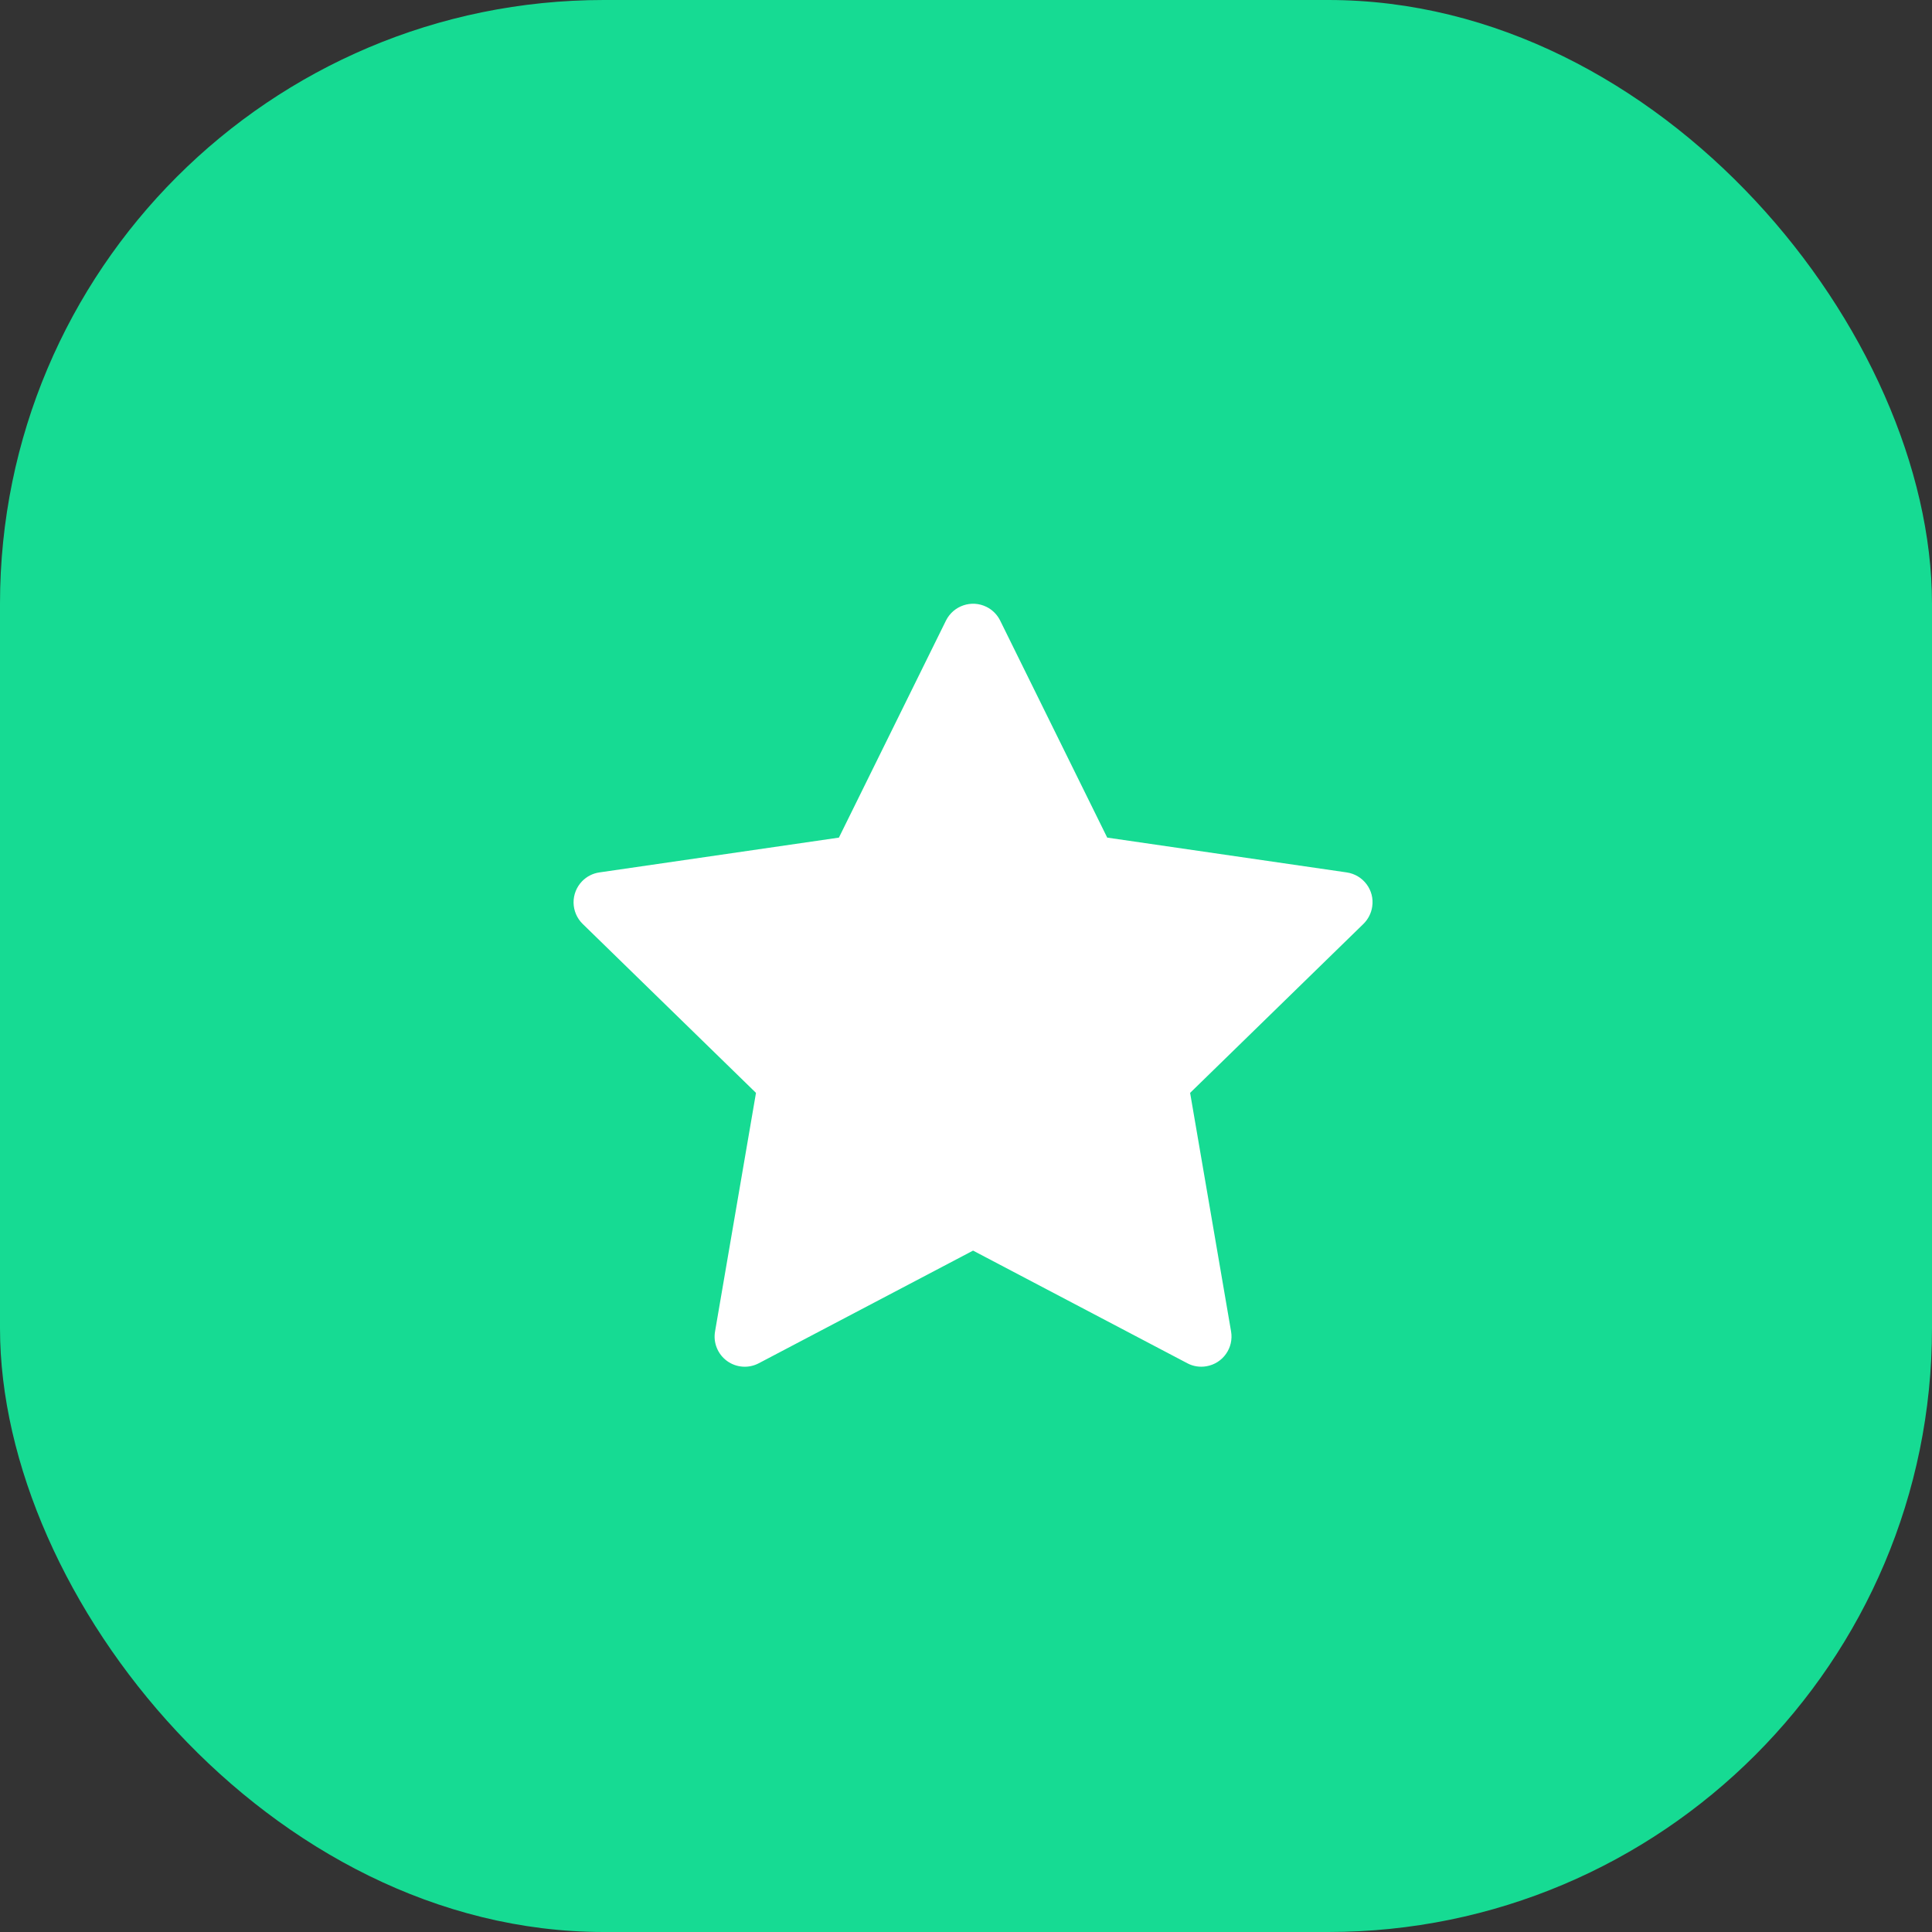 <svg width="64" height="64" viewBox="0 0 64 64" fill="none" xmlns="http://www.w3.org/2000/svg"><rect x="0" y="0" width="64" height="64" fill="#333333" stroke="none"/><rect width="64" height="64" rx="20" fill="#16DB93"/><path d="M44.612 28.9L36.678 27.747L33.131 20.556C33.034 20.359 32.874 20.2 32.678 20.103C32.184 19.859 31.584 20.062 31.337 20.556L27.79 27.747L19.856 28.9C19.637 28.931 19.437 29.034 19.284 29.191C19.099 29.381 18.997 29.637 19 29.902C19.004 30.168 19.112 30.421 19.302 30.606L25.043 36.203L23.687 44.106C23.655 44.29 23.675 44.479 23.746 44.652C23.816 44.825 23.933 44.975 24.084 45.084C24.235 45.194 24.413 45.259 24.6 45.272C24.786 45.286 24.972 45.246 25.137 45.159L32.234 41.428L39.331 45.159C39.524 45.263 39.749 45.297 39.965 45.259C40.509 45.166 40.874 44.65 40.781 44.106L39.424 36.203L45.165 30.606C45.321 30.453 45.424 30.253 45.456 30.034C45.54 29.488 45.159 28.981 44.612 28.9Z" fill="white"/></svg>